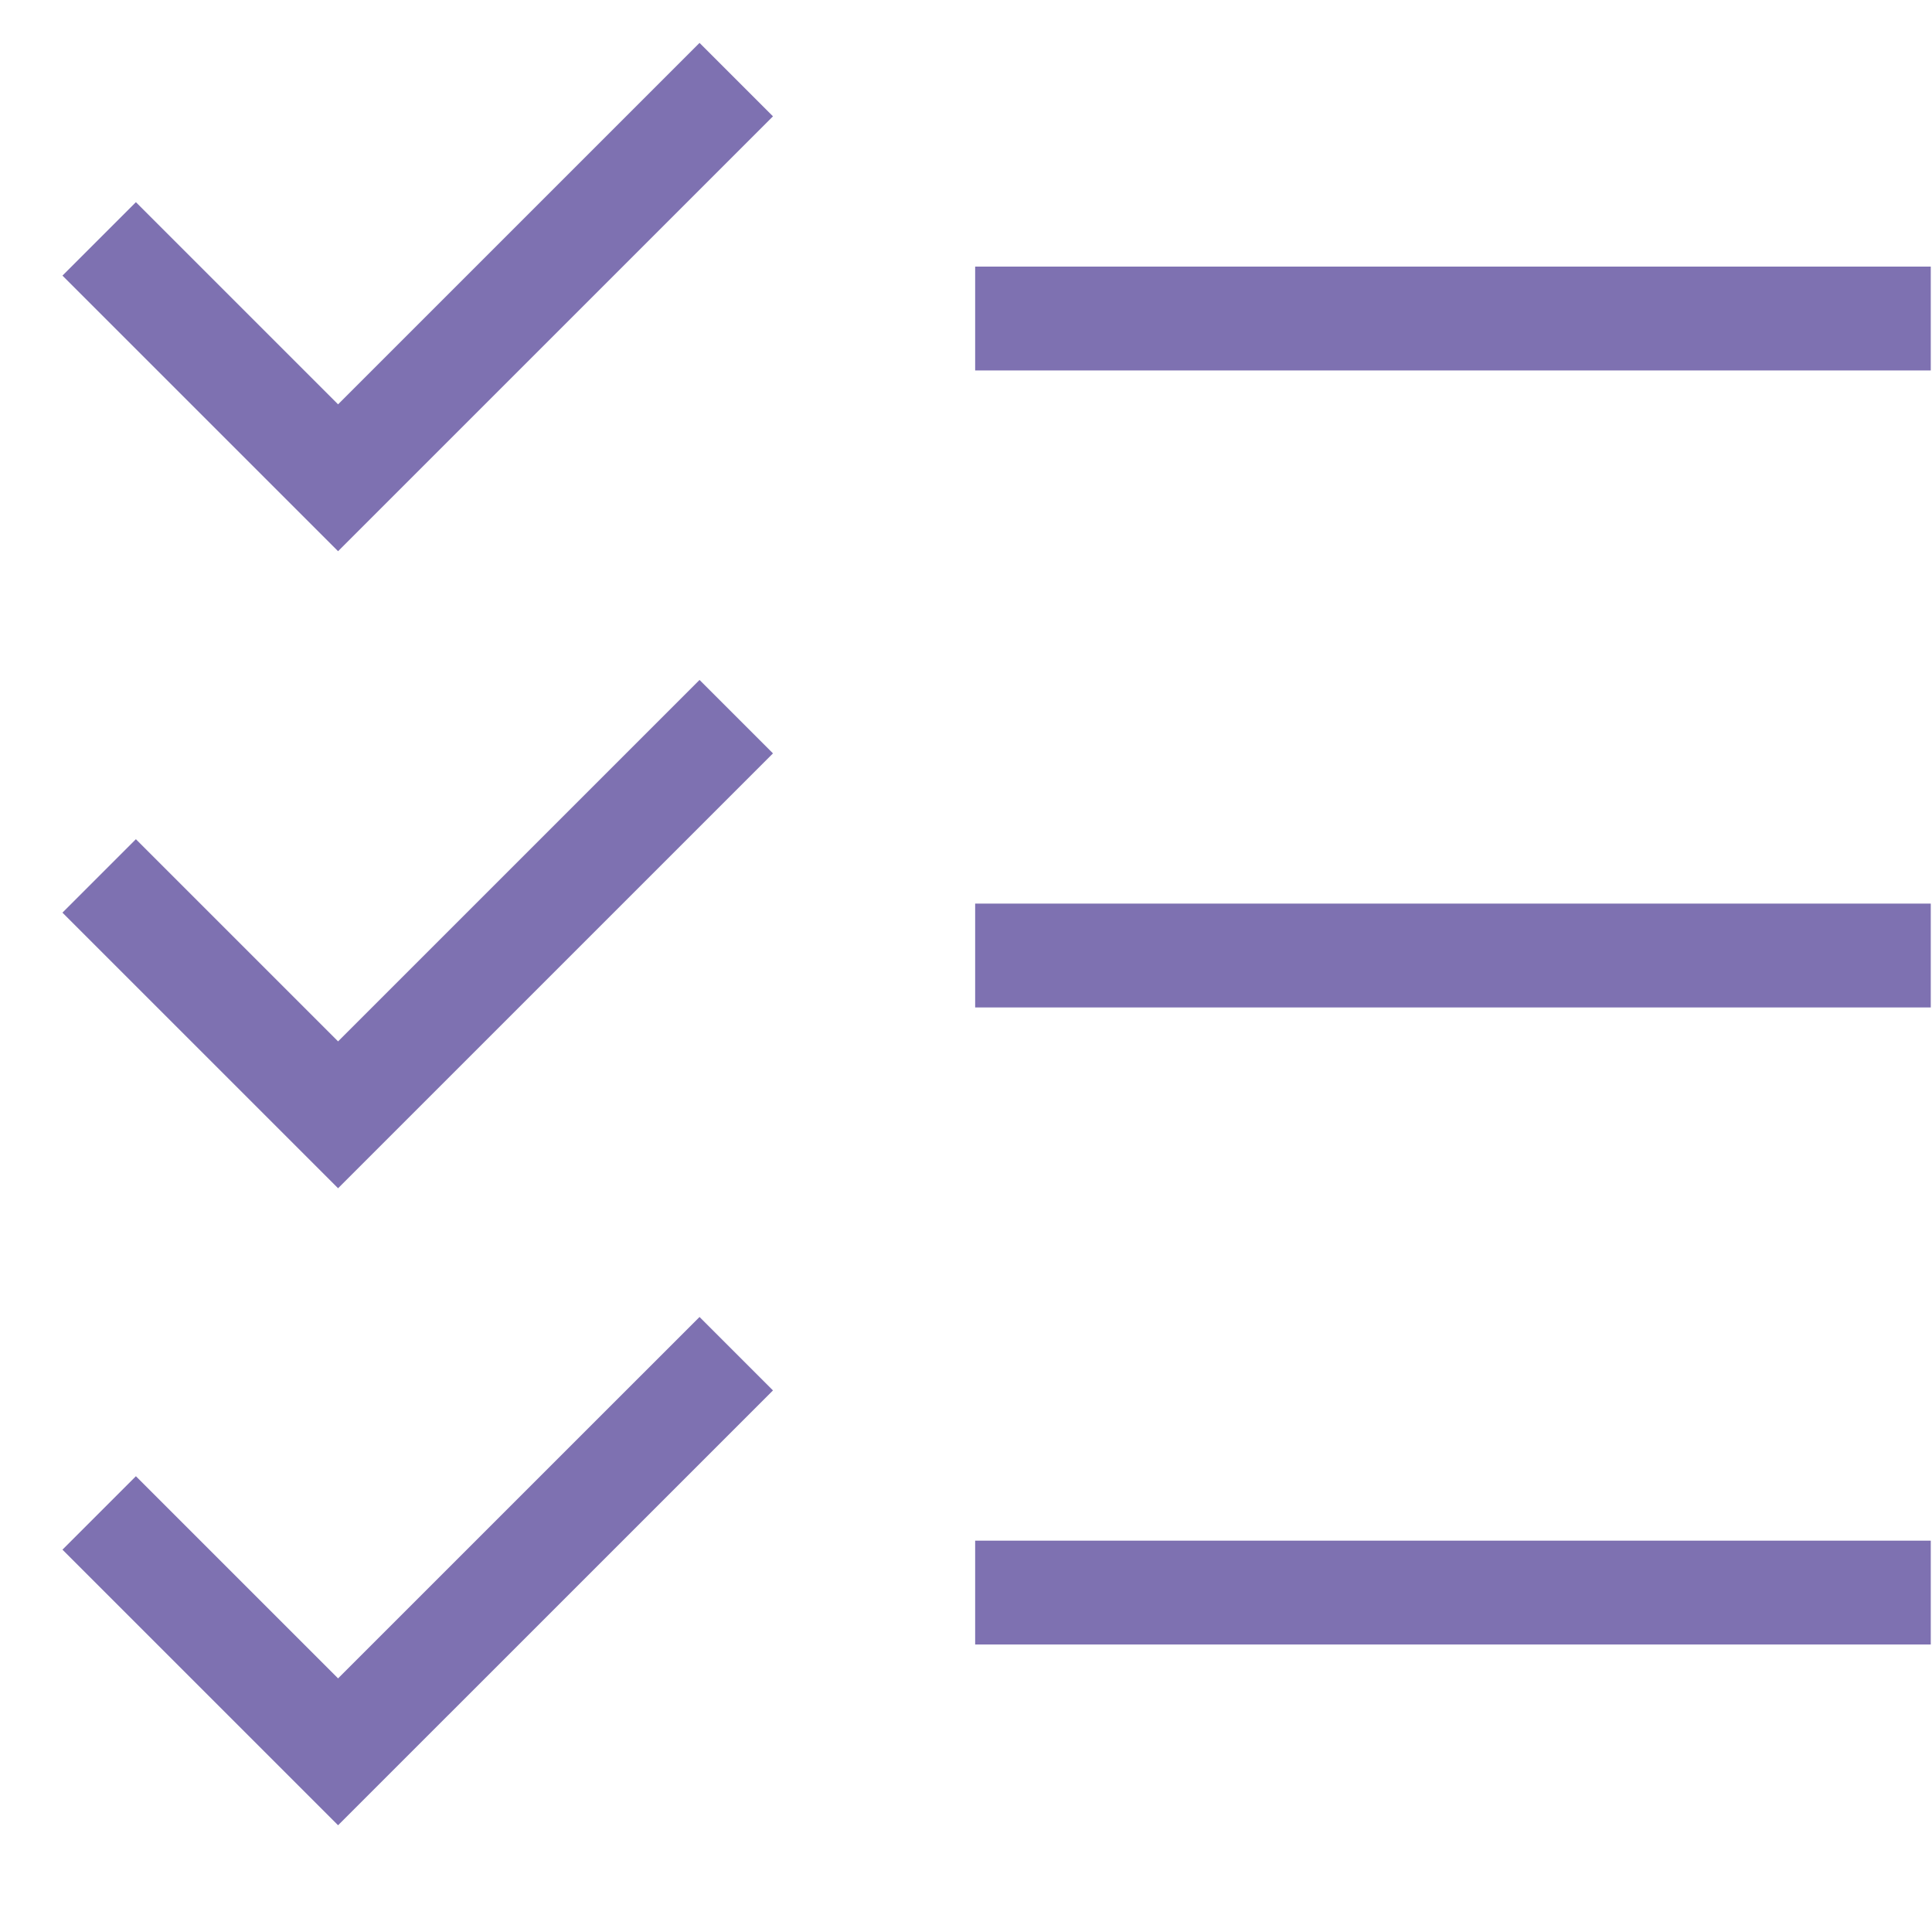 <svg xmlns="http://www.w3.org/2000/svg" width="93" height="92" viewBox="0 0 93 92" fill="none"><g clip-path="url(#clip0_282_761)"><path d="M46.941 76.667H92.941M46.941 46H92.941M46.941 15.333H92.941M4.774 72.833L16.274 84.333L35.441 65.167M4.774 42.167L16.274 53.667L35.441 34.5M35.441 3.833L16.274 23L4.774 11.5" stroke="#7E71B1" stroke-width="5"></path></g><defs><clipPath id="clip0_282_761"><rect width="92" height="92" fill="white" transform="translate(0.941)"></rect></clipPath></defs></svg>